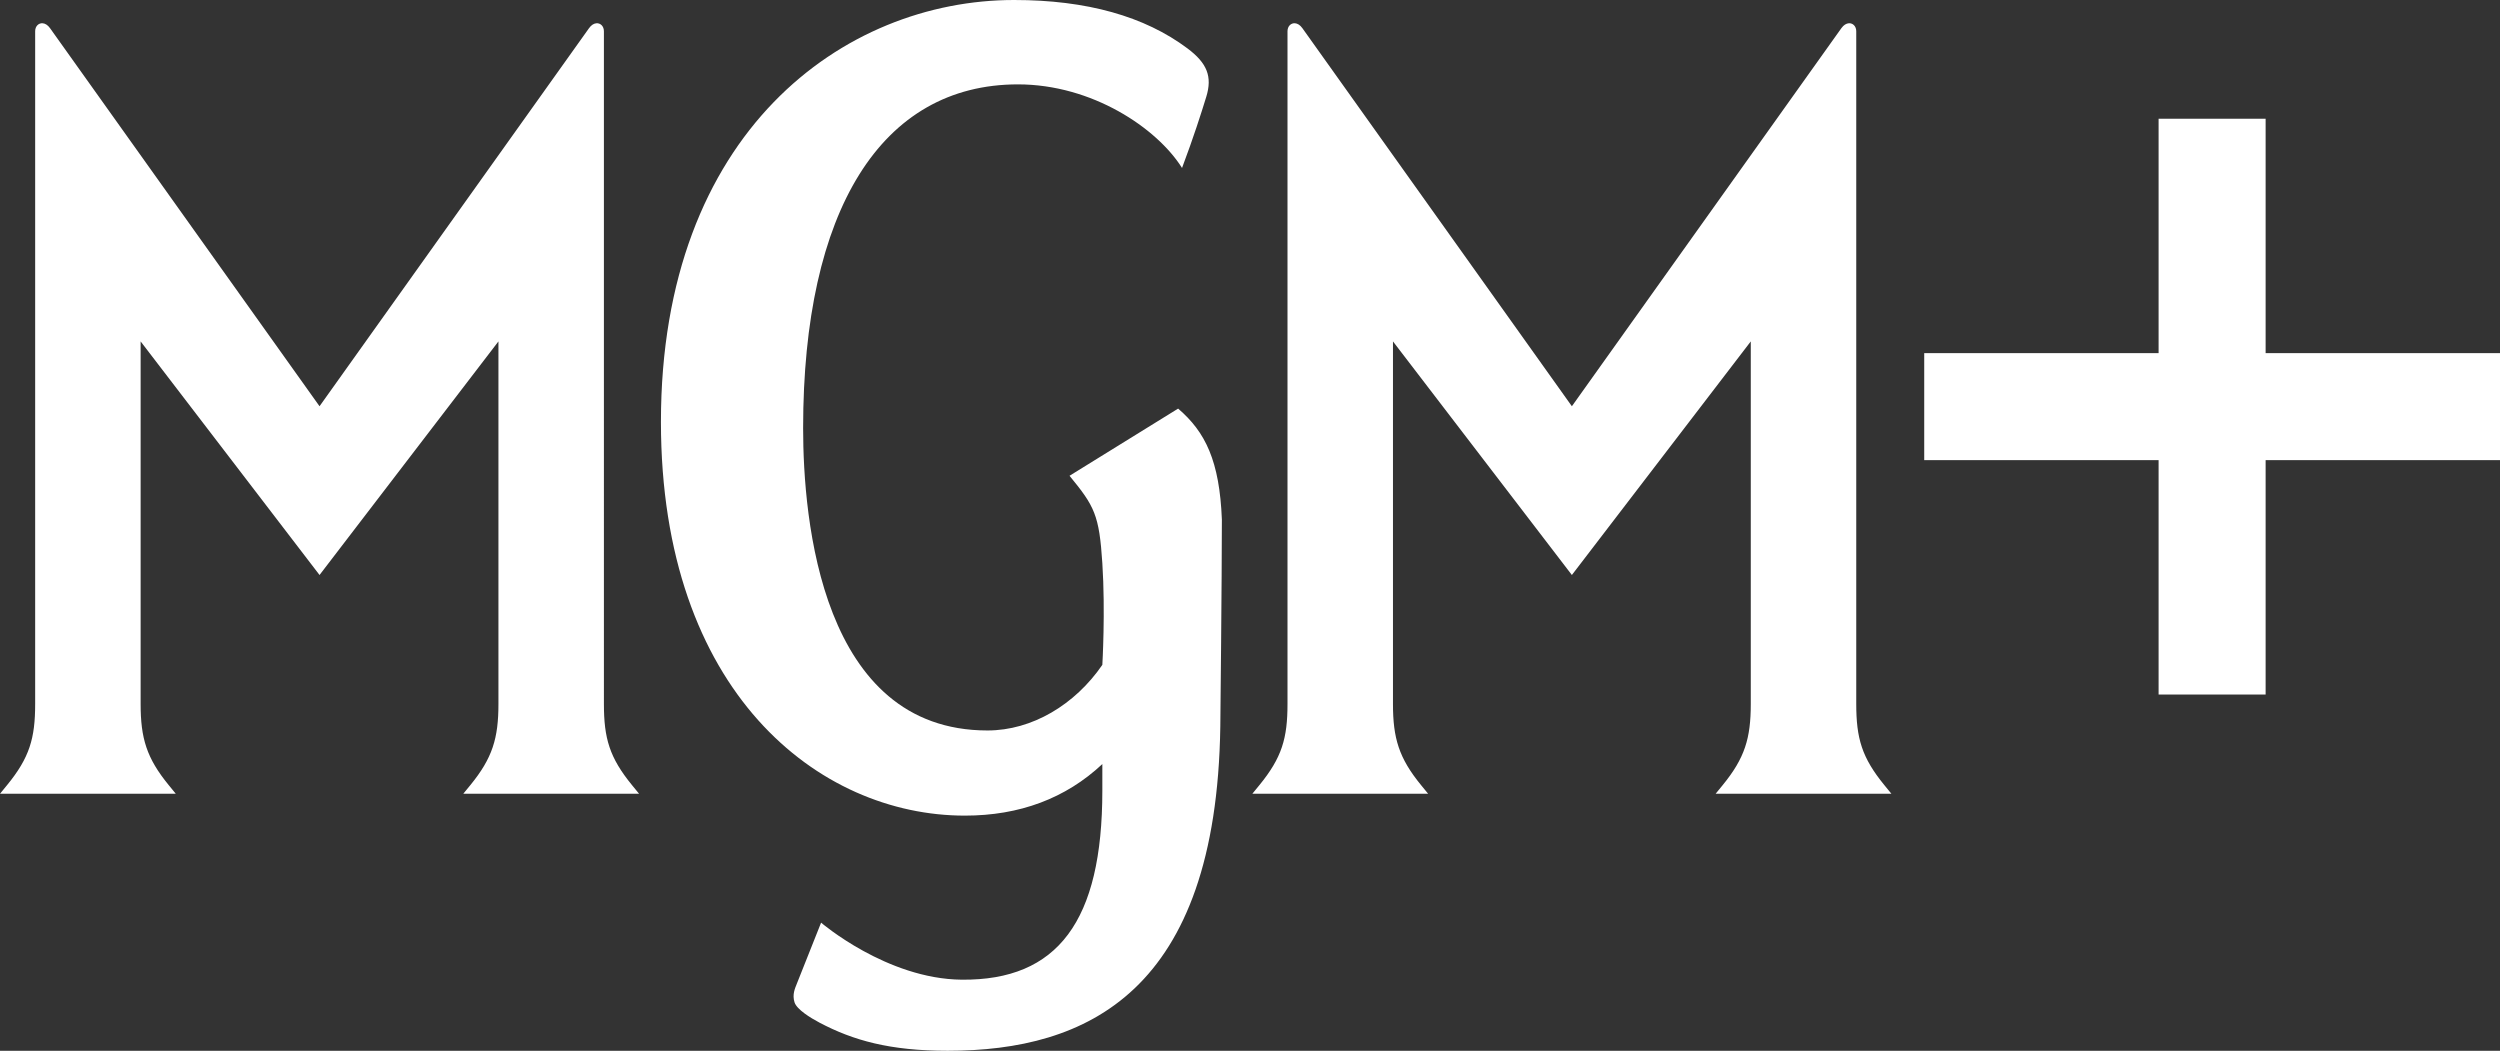 <?xml version="1.0" encoding="UTF-8"?>
<svg id="svg18" xmlns="http://www.w3.org/2000/svg" width="1000" height="420.312" xmlns:xlink="http://www.w3.org/1999/xlink" xmlns:svg="http://www.w3.org/2000/svg" xmlns:sodipodi="http://sodipodi.sourceforge.net/DTD/sodipodi-0.dtd" xmlns:inkscape="http://www.inkscape.org/namespaces/inkscape" version="1.1" viewBox="0 0 1000 420.312">
  <rect x="0" y="0" width="1000" height="420.312" fill="#333333" stroke="none"/>
  <!-- Generator: Adobe Illustrator 29.3.1, SVG Export Plug-In . SVG Version: 2.1.0 Build 151)  -->
  <sodipodi:namedview id="namedview20" bordercolor="#666666" borderopacity="1.0" inkscape:current-layer="svg18" inkscape:cx="728" inkscape:cy="166" inkscape:deskcolor="#d1d1d1" inkscape:pagecheckerboard="0" inkscape:pageopacity="0.0" inkscape:showpageshadow="2" inkscape:window-height="705" inkscape:window-maximized="1" inkscape:window-width="1366" inkscape:window-x="-8" inkscape:window-y="-8" inkscape:zoom="0.5" pagecolor="#ffffff" showgrid="false"/>
  <path id="path1103" d="M405.625,0c-68.125,0-141.25,52.813-141.25,168.75,0,108.125,63.125,157.5,121.562,157.5,21.875,0,40.313-6.875,55-20.625v10.625c0,52.187-17.813,75.976-56.25,75.625-30-.274-56.25-22.812-56.25-22.812l-9.688,24.375c-.774,1.948-1.92,4.389-.938,7.5.893,2.827,6.291,6.17,10,8.125,13.48,7.108,28.125,11.25,51.25,11.25,55.625,0,107.5-23.438,109.062-129.688,0,0,.625-59.063.625-82.812-.938-23.437-6.563-35-17.5-44.375l-43.438,26.875c10,12.187,11.875,15.625,13.125,35s0,40.625,0,40.625c-10.937,15.937-28.125,26.25-45.938,26.25-66.562,0-73.75-84.375-73.75-120.938,0-87.187,31.25-137.5,85.938-137.5,29.687,0,55.625,17.5,65.625,33.438,4.688-12.5,7.651-21.818,9.688-28.438,2.5-8.125.35-13.487-7.5-19.375C457.85,6.512,434.687,0,405.625,0ZM17.059,9.305c-1.621-.129-2.996,1.181-2.996,3.195v269.062c0,13.75-2.225,21.47-11.25,32.5l-2.812,3.438h70.312l-2.812-3.438c-8.87-10.841-11.25-18.75-11.25-32.5v-145l71.562,93.438,71.562-93.438v145c0,13.75-2.38,21.659-11.25,32.5l-2.812,3.438h70.312l-2.812-3.438c-9.025-11.03-11.25-18.75-11.25-32.5V12.5c0-2.014-1.375-3.324-2.996-3.195-.973.077-2.034.673-2.941,1.945l-107.812,151.25L20,11.25c-.907-1.273-1.969-1.868-2.941-1.945ZM517.996,9.305c-1.621-.129-2.996,1.181-2.996,3.195v269.062c0,13.75-2.225,21.47-11.25,32.5l-2.812,3.438h70.312l-2.812-3.438c-8.87-10.841-11.25-18.75-11.25-32.5v-145l71.562,93.438,71.562-93.438v145c0,13.75-2.38,21.659-11.25,32.5l-2.812,3.438h70.312l-2.812-3.438c-9.025-11.03-11.25-18.75-11.25-32.5V12.5c0-2.014-1.375-3.324-2.996-3.195-.973.077-2.034.673-2.941,1.945l-107.812,151.25L520.938,11.25c-.907-1.273-1.969-1.868-2.941-1.945ZM863.438,47.5v93.75h-93.75v42.812h93.75v93.75h42.812v-93.75h93.75v-42.812h-93.75V47.5h-42.812Z" fill="#fff"/>
</svg>